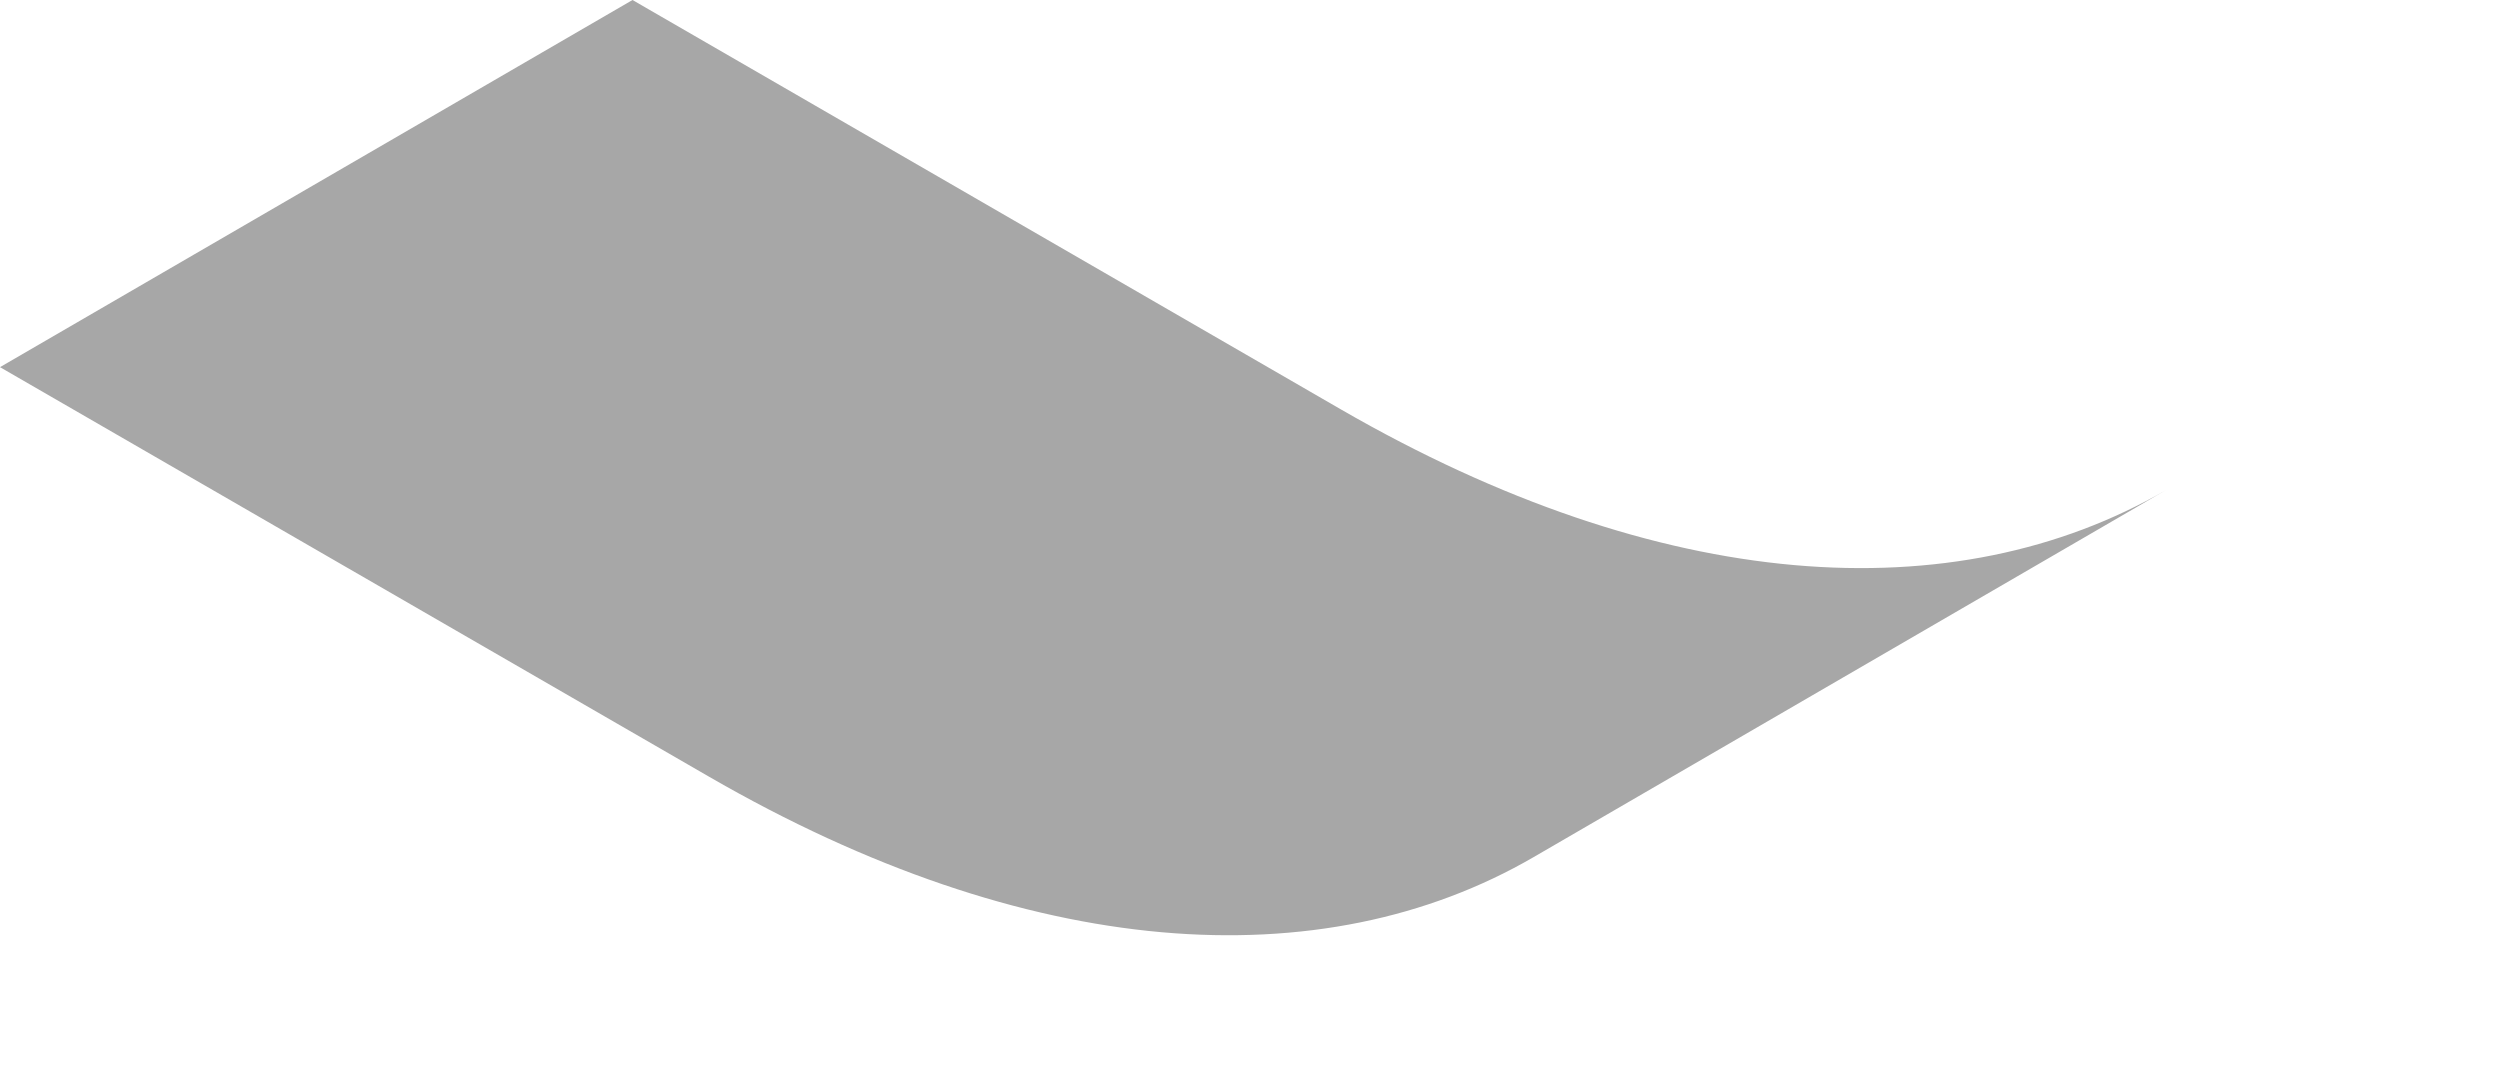 <?xml version="1.0" encoding="utf-8"?>
<svg xmlns="http://www.w3.org/2000/svg" fill="none" height="100%" overflow="visible" preserveAspectRatio="none" style="display: block;" viewBox="0 0 7 3" width="100%">
<path d="M1.771 0L3.754 1.146C4.651 1.664 5.472 1.716 6.065 1.372L4.294 2.4C3.701 2.744 2.88 2.692 1.984 2.174L0 1.028L1.771 0Z" fill="#A7A7A7" id="Vector"/>
</svg>
